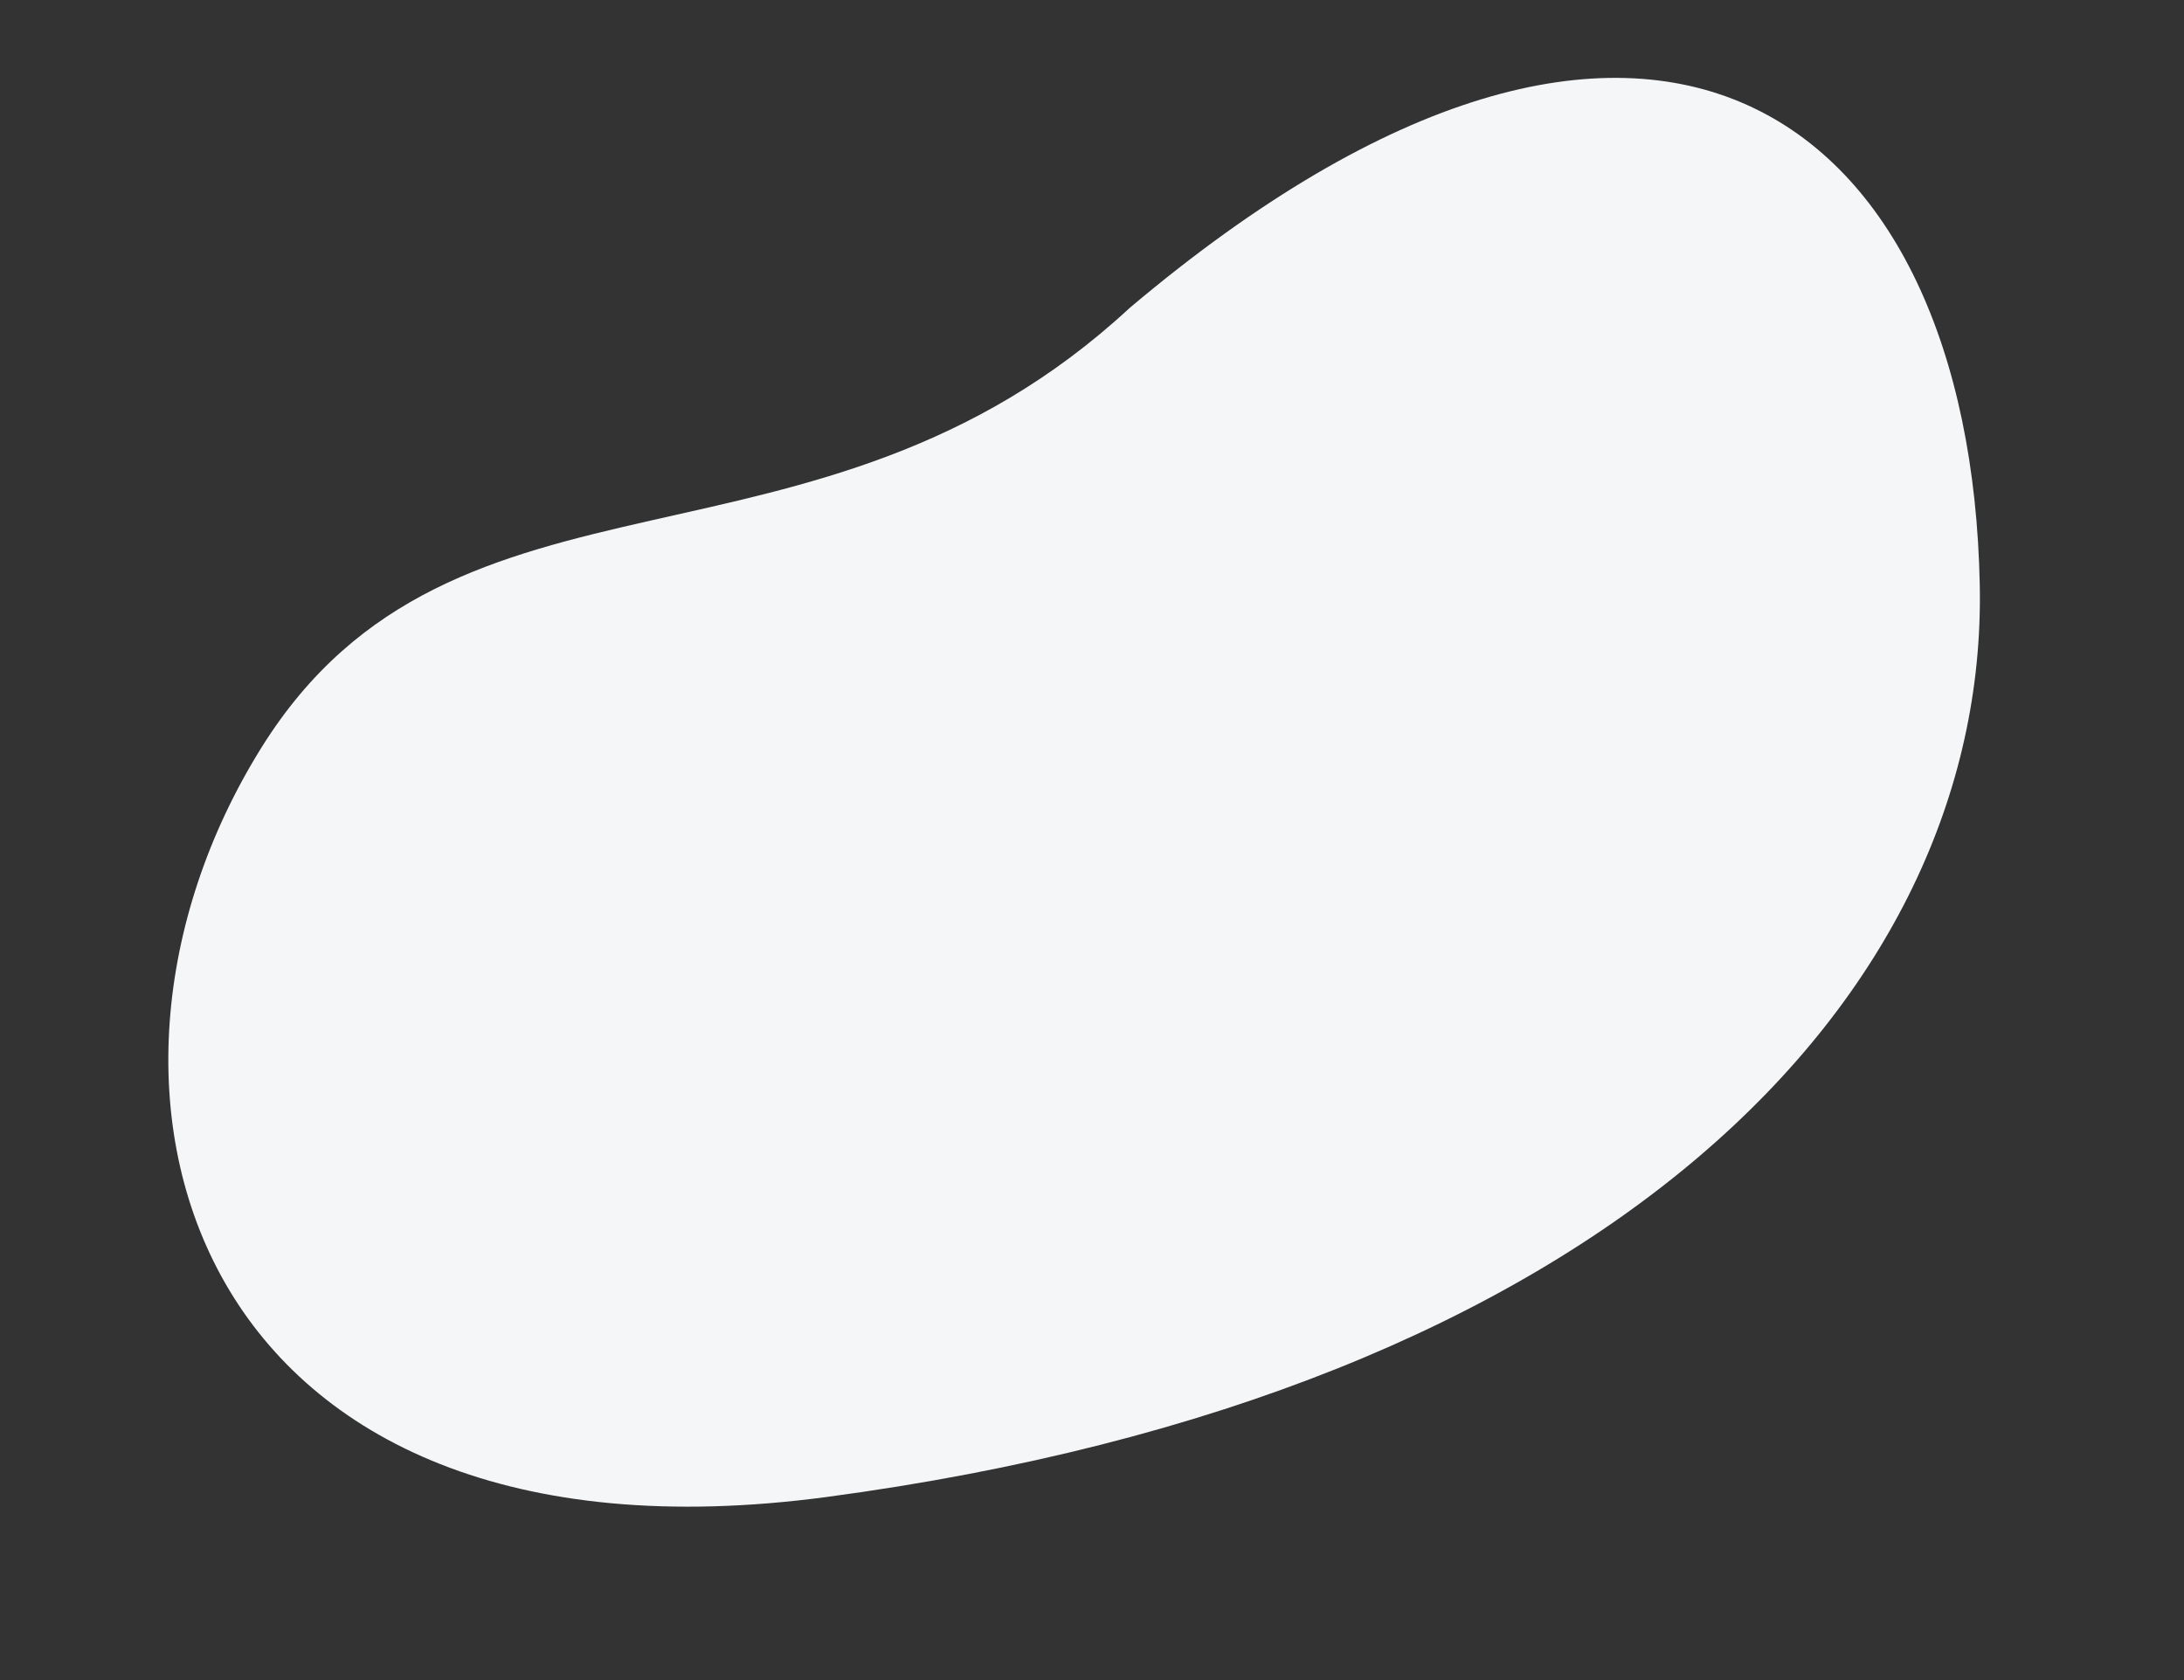 <svg width="65" height="50" viewBox="0 0 65 50" fill="none" xmlns="http://www.w3.org/2000/svg">
    <rect x="0" y="0" width="65" height="50" fill="#333333" stroke="none"/>
    <path fill-rule="evenodd" clip-rule="evenodd" d="M7.786 22.241C1.365 32.525 5.726 47.073 24.606 44.551C47.824 41.449 59.161 29.694 58.922 17.419C58.649 3.397 49.142 -3.938 33.618 9.167C24.271 17.824 13.54 13.026 7.786 22.241Z" fill="#F5F6F7"/>
</svg>
